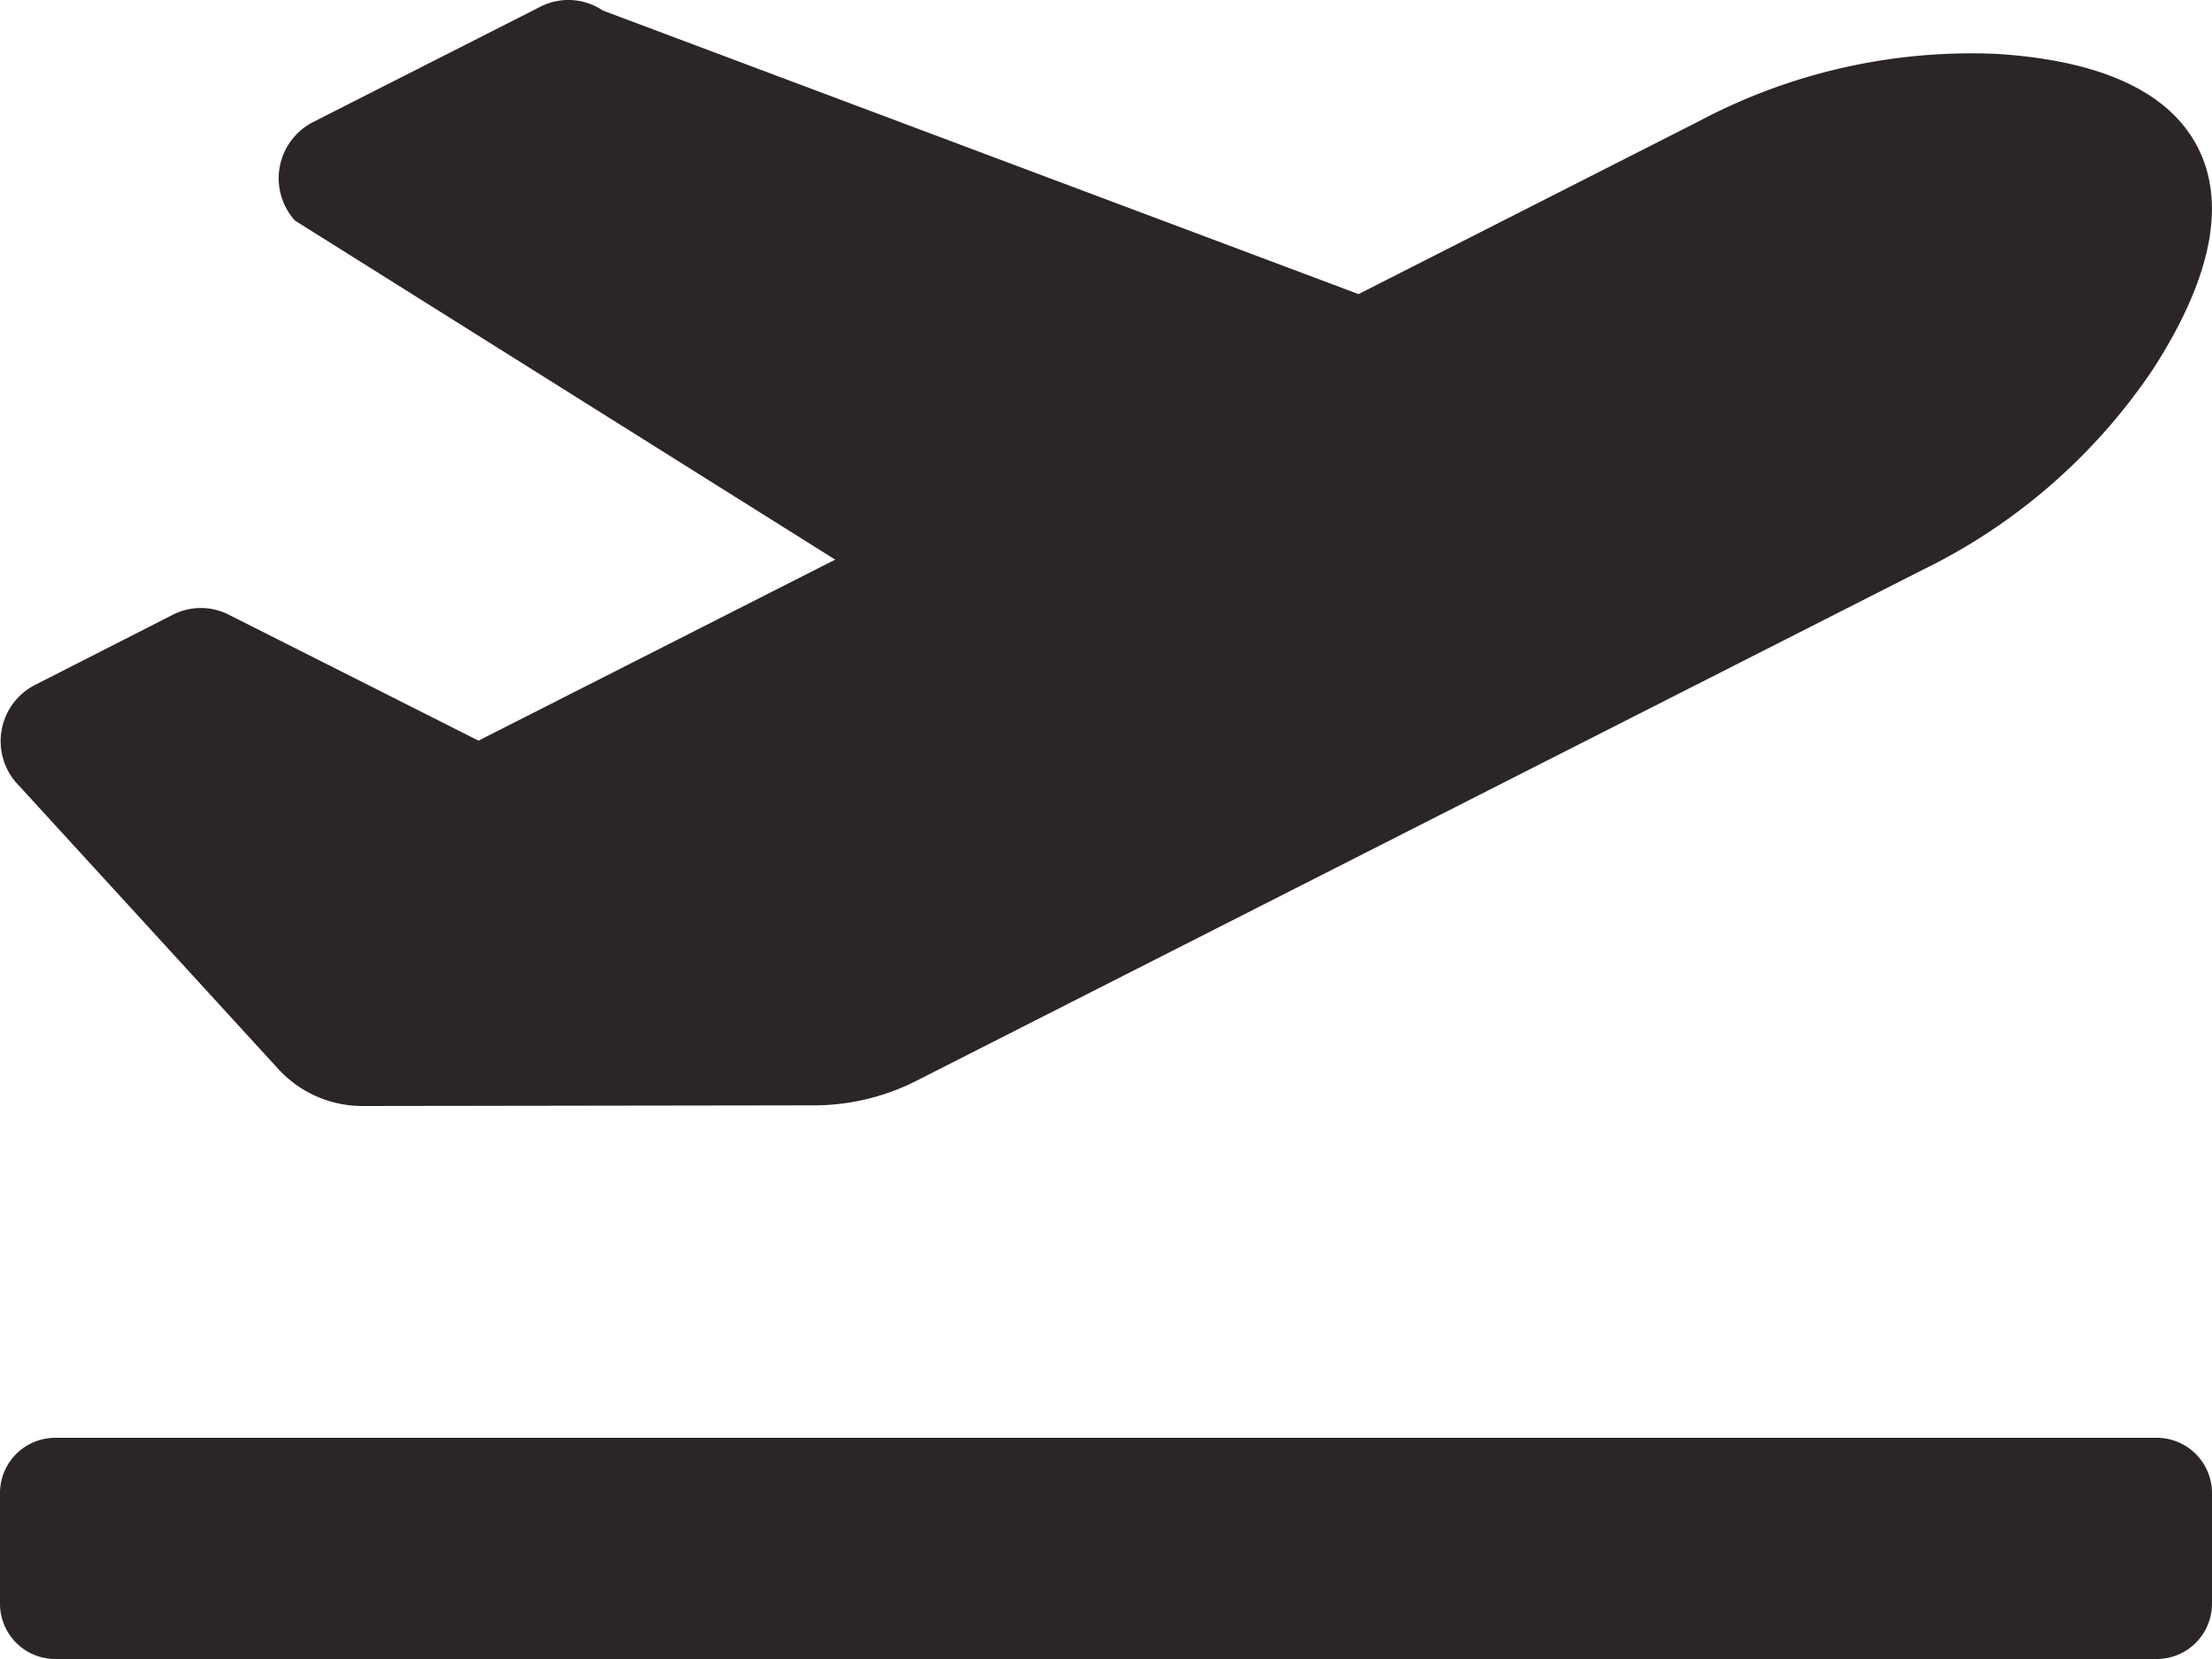 <svg xmlns="http://www.w3.org/2000/svg" width="24" height="18" viewBox="0 0 24 18">
  <path id="Icon_awesome-plane-departure" data-name="Icon awesome-plane-departure" d="M23.4,17.85H.6a.6.6,0,0,0-.6.6v1.2a.6.6,0,0,0,.6.6H23.4a.6.6,0,0,0,.6-.6v-1.2A.6.6,0,0,0,23.4,17.85Zm-20.379-4a1.237,1.237,0,0,0,.912.4l4.9-.007a2.461,2.461,0,0,0,1.111-.267L20.85,8.438a6.375,6.375,0,0,0,2.513-2.187c.687-1.068.761-1.841.49-2.387s-.928-.948-2.184-1.029a6.3,6.3,0,0,0-3.235.73L14.74,5.441l-8.2-3.077a.667.667,0,0,0-.675-.042L3.4,3.573A.685.685,0,0,0,3.2,4.643L9.062,8.322l-3.87,1.964L2.479,8.918a.668.668,0,0,0-.6,0l-1.5.764a.685.685,0,0,0-.209,1.053Z" transform="translate(0 -2.25)" fill="#2b2525"/>
</svg>

